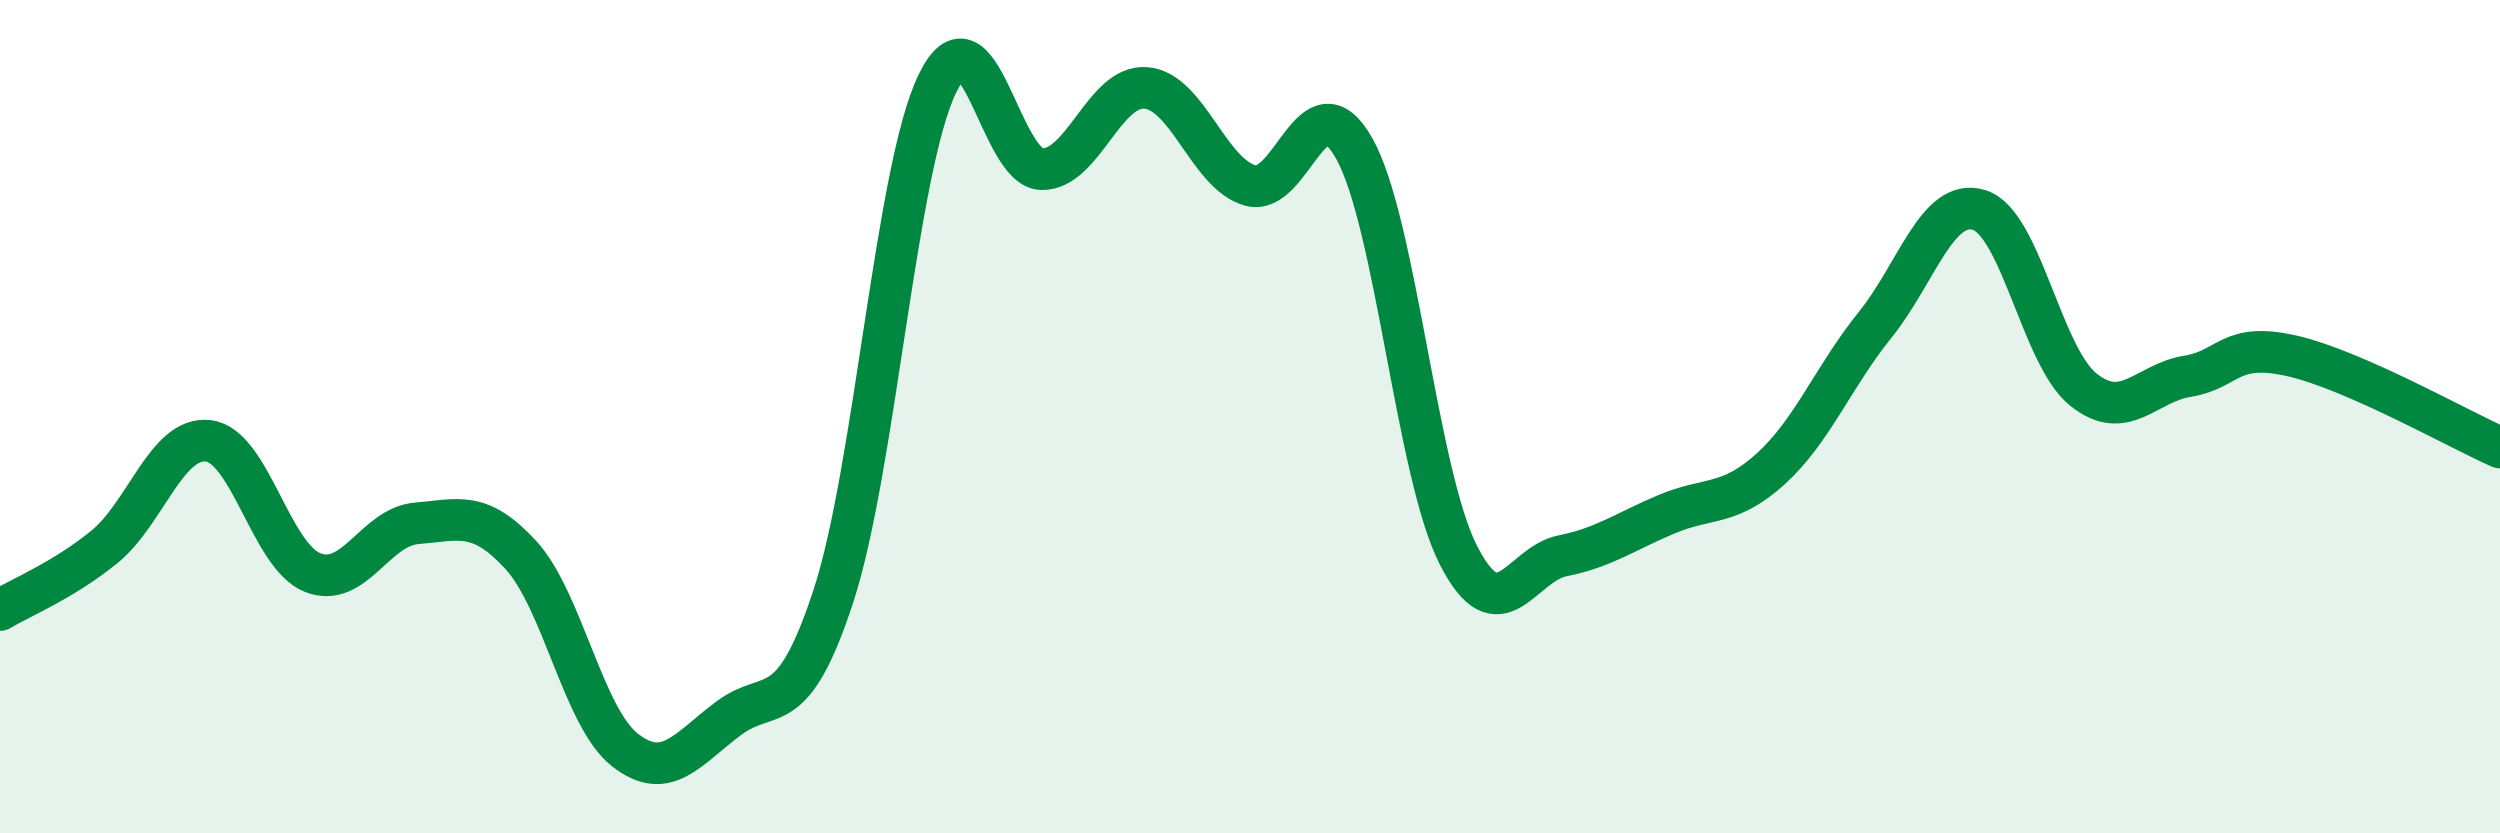 
    <svg width="60" height="20" viewBox="0 0 60 20" xmlns="http://www.w3.org/2000/svg">
      <path
        d="M 0,14.64 C 0.5,14.34 1.5,13.94 2.5,13.13 C 3.5,12.32 4,10.46 5,10.58 C 6,10.7 6.5,13.34 7.5,13.74 C 8.5,14.14 9,12.64 10,12.56 C 11,12.48 11.5,12.23 12.5,13.32 C 13.5,14.41 14,17.22 15,18 C 16,18.78 16.5,17.97 17.5,17.23 C 18.5,16.49 19,17.36 20,14.31 C 21,11.26 21.5,4.05 22.5,2 C 23.5,-0.05 24,4.04 25,4.06 C 26,4.08 26.5,2.03 27.5,2.11 C 28.5,2.19 29,4.16 30,4.45 C 31,4.74 31.5,1.79 32.5,3.56 C 33.5,5.33 34,11.36 35,13.32 C 36,15.28 36.5,13.54 37.5,13.34 C 38.5,13.14 39,12.76 40,12.34 C 41,11.92 41.5,12.16 42.5,11.25 C 43.5,10.34 44,9.04 45,7.8 C 46,6.56 46.5,4.73 47.5,5.04 C 48.5,5.35 49,8.55 50,9.35 C 51,10.15 51.5,9.19 52.5,9.03 C 53.5,8.87 53.5,8.2 55,8.54 C 56.5,8.88 59,10.3 60,10.74L60 20L0 20Z"
        fill="#008740"
        opacity="0.1"
        stroke-linecap="round"
        stroke-linejoin="round"
      />
      <path
        d="M 0,14.64 C 0.5,14.34 1.5,13.94 2.5,13.13 C 3.5,12.32 4,10.46 5,10.58 C 6,10.7 6.5,13.34 7.5,13.74 C 8.5,14.14 9,12.64 10,12.56 C 11,12.48 11.5,12.23 12.5,13.32 C 13.5,14.41 14,17.22 15,18 C 16,18.78 16.5,17.97 17.5,17.23 C 18.5,16.49 19,17.36 20,14.31 C 21,11.26 21.5,4.05 22.5,2 C 23.5,-0.05 24,4.04 25,4.06 C 26,4.08 26.5,2.03 27.5,2.11 C 28.5,2.19 29,4.16 30,4.45 C 31,4.74 31.5,1.79 32.5,3.56 C 33.5,5.33 34,11.36 35,13.32 C 36,15.28 36.5,13.54 37.5,13.34 C 38.5,13.14 39,12.76 40,12.34 C 41,11.92 41.5,12.16 42.5,11.25 C 43.5,10.34 44,9.04 45,7.8 C 46,6.56 46.5,4.73 47.5,5.04 C 48.5,5.35 49,8.55 50,9.35 C 51,10.15 51.5,9.19 52.5,9.03 C 53.5,8.87 53.5,8.2 55,8.54 C 56.5,8.88 59,10.3 60,10.74"
        stroke="#008740"
        stroke-width="1"
        fill="none"
        stroke-linecap="round"
        stroke-linejoin="round"
      />
    </svg>
  